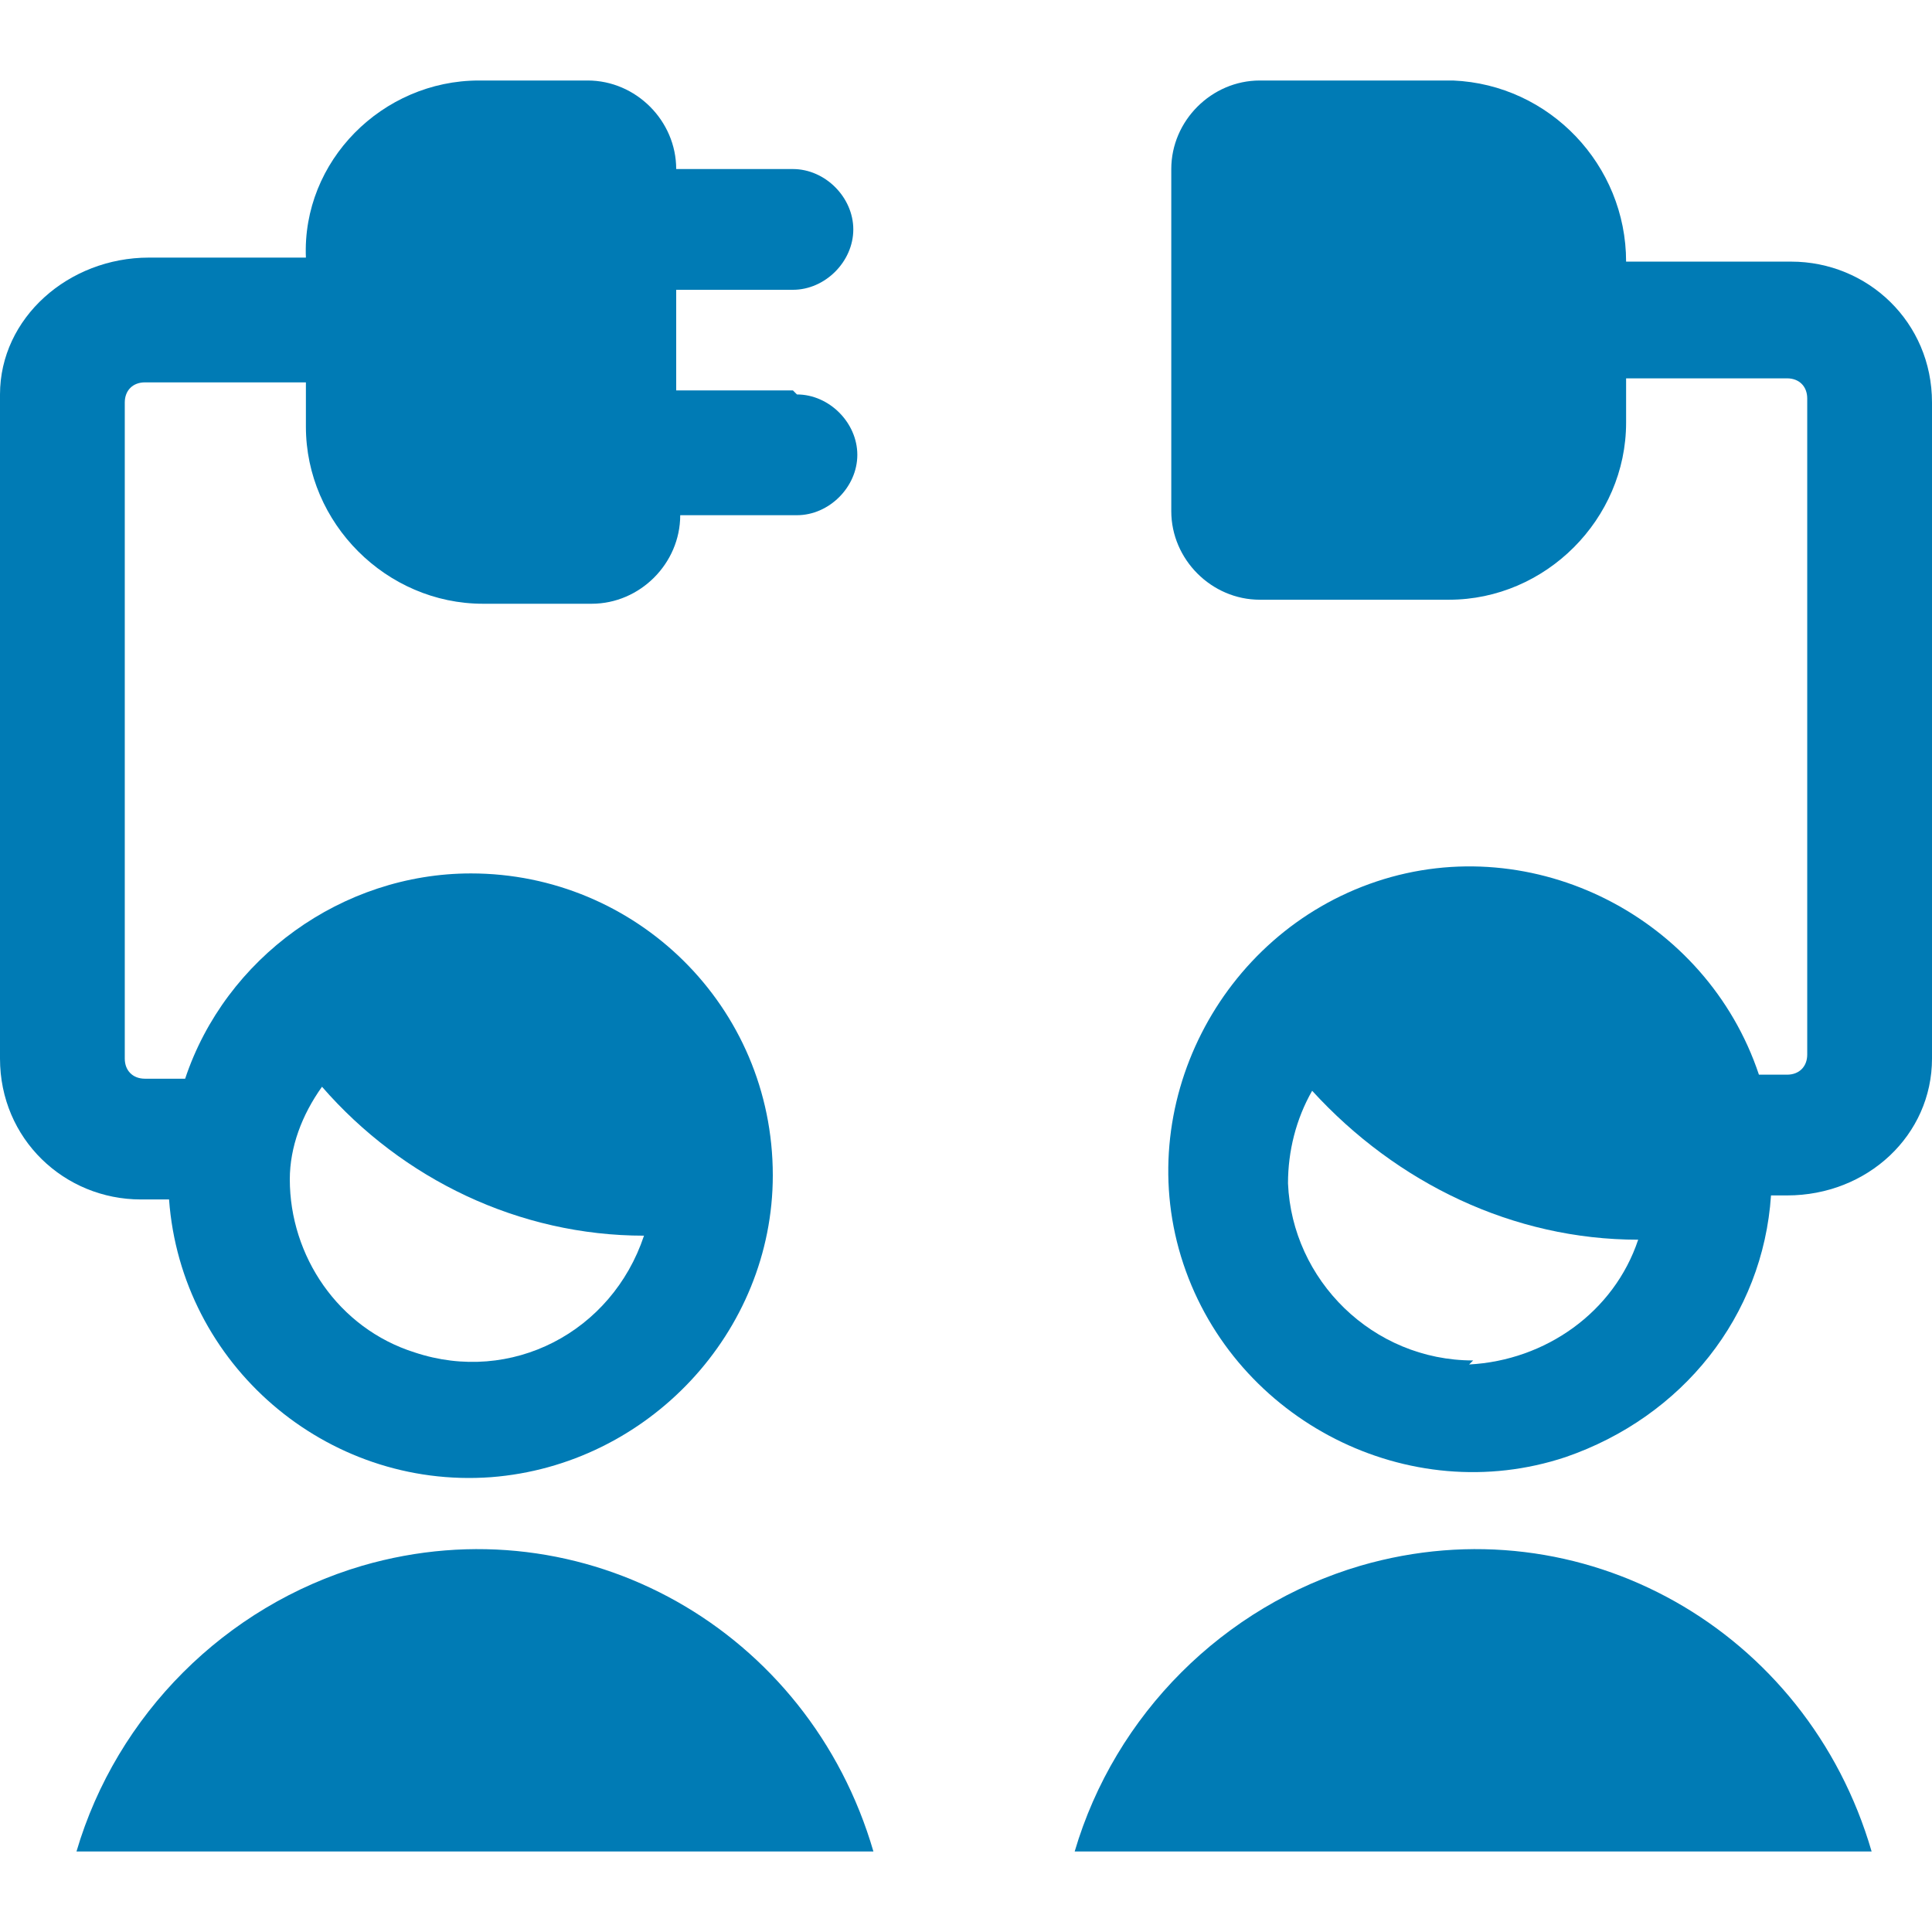 <?xml version="1.0" encoding="UTF-8"?>
<svg id="Ebene_1" data-name="Ebene 1" xmlns="http://www.w3.org/2000/svg" version="1.1" viewBox="0 0 48 48">
  <defs>
    <style>
      .cls-1 {
        fill: #007bb5;
        stroke-width: 0px;
      }
    </style>
  </defs>
  <path class="cls-1" d="M21.7,46c-1.6-5.5-7.2-8.7-12.7-7.1-3.4,1-6.1,3.7-7.1,7.1h19.8Z"/>
  <path class="cls-1" d="M46.5,46c-1.6-5.5-7.2-8.7-12.7-7.1-3.4,1-6.1,3.7-7.1,7.1h19.8Z"/>
  <path class="cls-1" d="M19.7,9.7h-2.9v-2.5h2.9c.8,0,1.5-.7,1.5-1.5s-.7-1.5-1.5-1.5h-2.9c0-1.2-1-2.2-2.2-2.2h-2.7c-2.4,0-4.4,2-4.3,4.4,0,0,0,0,0,0H3.7C1.7,6.4,0,7.9,0,9.8c0,0,0,.1,0,.2v16.3c0,2,1.6,3.5,3.5,3.5h.7c.3,4.1,3.9,7.2,8,6.9,3.9-.3,7-3.6,7-7.5h0c0-4.2-3.4-7.5-7.5-7.5-3.2,0-6.1,2.1-7.1,5.1h-1c-.3,0-.5-.2-.5-.5h0V10c0-.3.2-.5.5-.5h4v1.1c0,2.4,2,4.4,4.4,4.4,0,0,0,0,0,0h2.7c1.2,0,2.2-1,2.2-2.2h2.9c.8,0,1.5-.7,1.5-1.5s-.7-1.5-1.5-1.5ZM8,27c2,2.3,4.9,3.7,8,3.7-.8,2.4-3.3,3.7-5.7,2.9-1.9-.6-3.1-2.4-3.1-4.3,0-.8.3-1.6.8-2.3Z"/>
  <path class="cls-1" d="M44.4,6.5h-4c0-2.4-1.9-4.4-4.3-4.5,0,0,0,0-.1,0h-4.7c-1.2,0-2.2,1-2.2,2.2,0,0,0,0,0,0v8.5c0,1.2,1,2.2,2.2,2.2h4.7c2.4,0,4.4-2,4.4-4.4v-1.1h4c.3,0,.5.2.5.5h0v16.3c0,.3-.2.5-.5.5h-.7c-1.3-3.9-5.6-6.1-9.5-4.8-3.9,1.3-6.1,5.6-4.8,9.5,1.3,3.9,5.6,6.1,9.5,4.8,2.9-1,4.9-3.5,5.1-6.5h.4c2,0,3.6-1.5,3.6-3.4,0,0,0,0,0-.1V10c0-2-1.6-3.5-3.5-3.5,0,0,0,0,0,0ZM36.6,33.8c-2.5,0-4.5-2-4.6-4.4,0,0,0,0,0,0,0-.8.2-1.6.6-2.3,2.1,2.3,5,3.7,8.1,3.7-.6,1.8-2.3,3-4.2,3.1Z"/>
</svg>